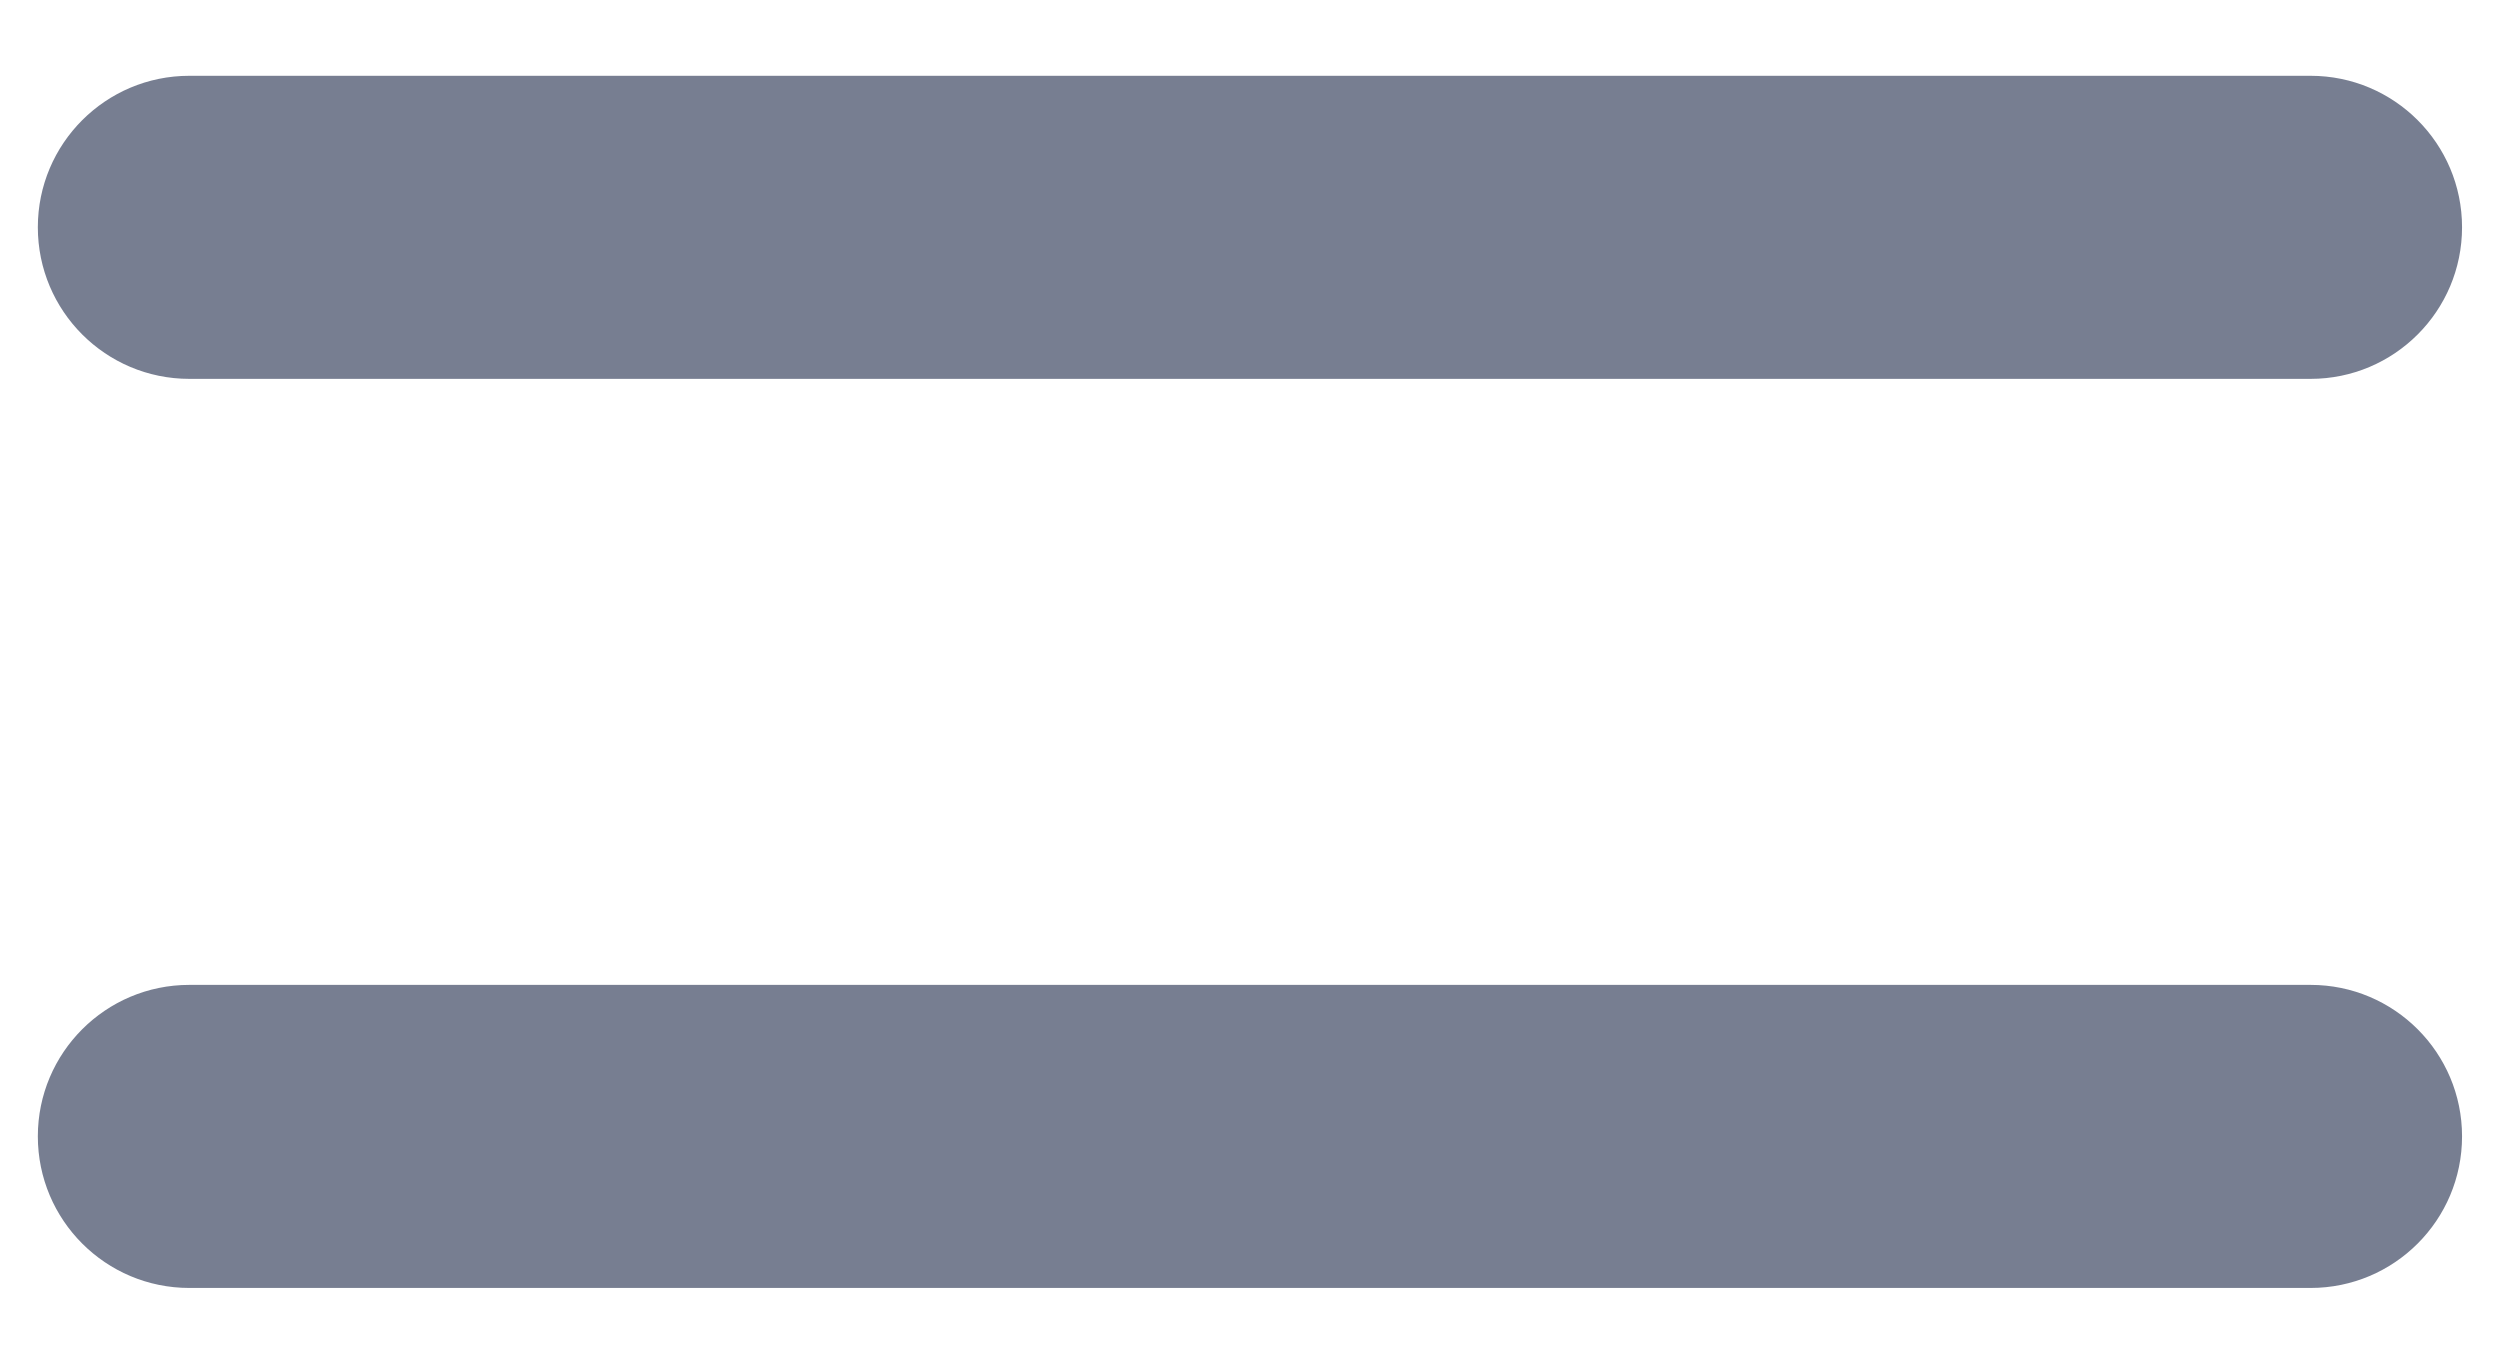 <svg width="22" height="12" viewBox="0 0 22 12" fill="none" xmlns="http://www.w3.org/2000/svg">
    <path d="M1.666 0.667C0.93 0.667 0.333 1.264 0.333 2C0.333 2.737 0.93 3.334 1.666 3.334H20.333C21.069 3.334 21.666 2.737 21.666 2C21.666 1.264 21.069 0.667 20.333 0.667H1.666Z" fill="#777E91"/>
    <path d="M1.666 8.667C0.93 8.667 0.333 9.264 0.333 10C0.333 10.737 0.93 11.334 1.666 11.334H20.333C21.069 11.334 21.666 10.737 21.666 10C21.666 9.264 21.069 8.667 20.333 8.667H1.666Z" fill="#777E91"/>
</svg>
